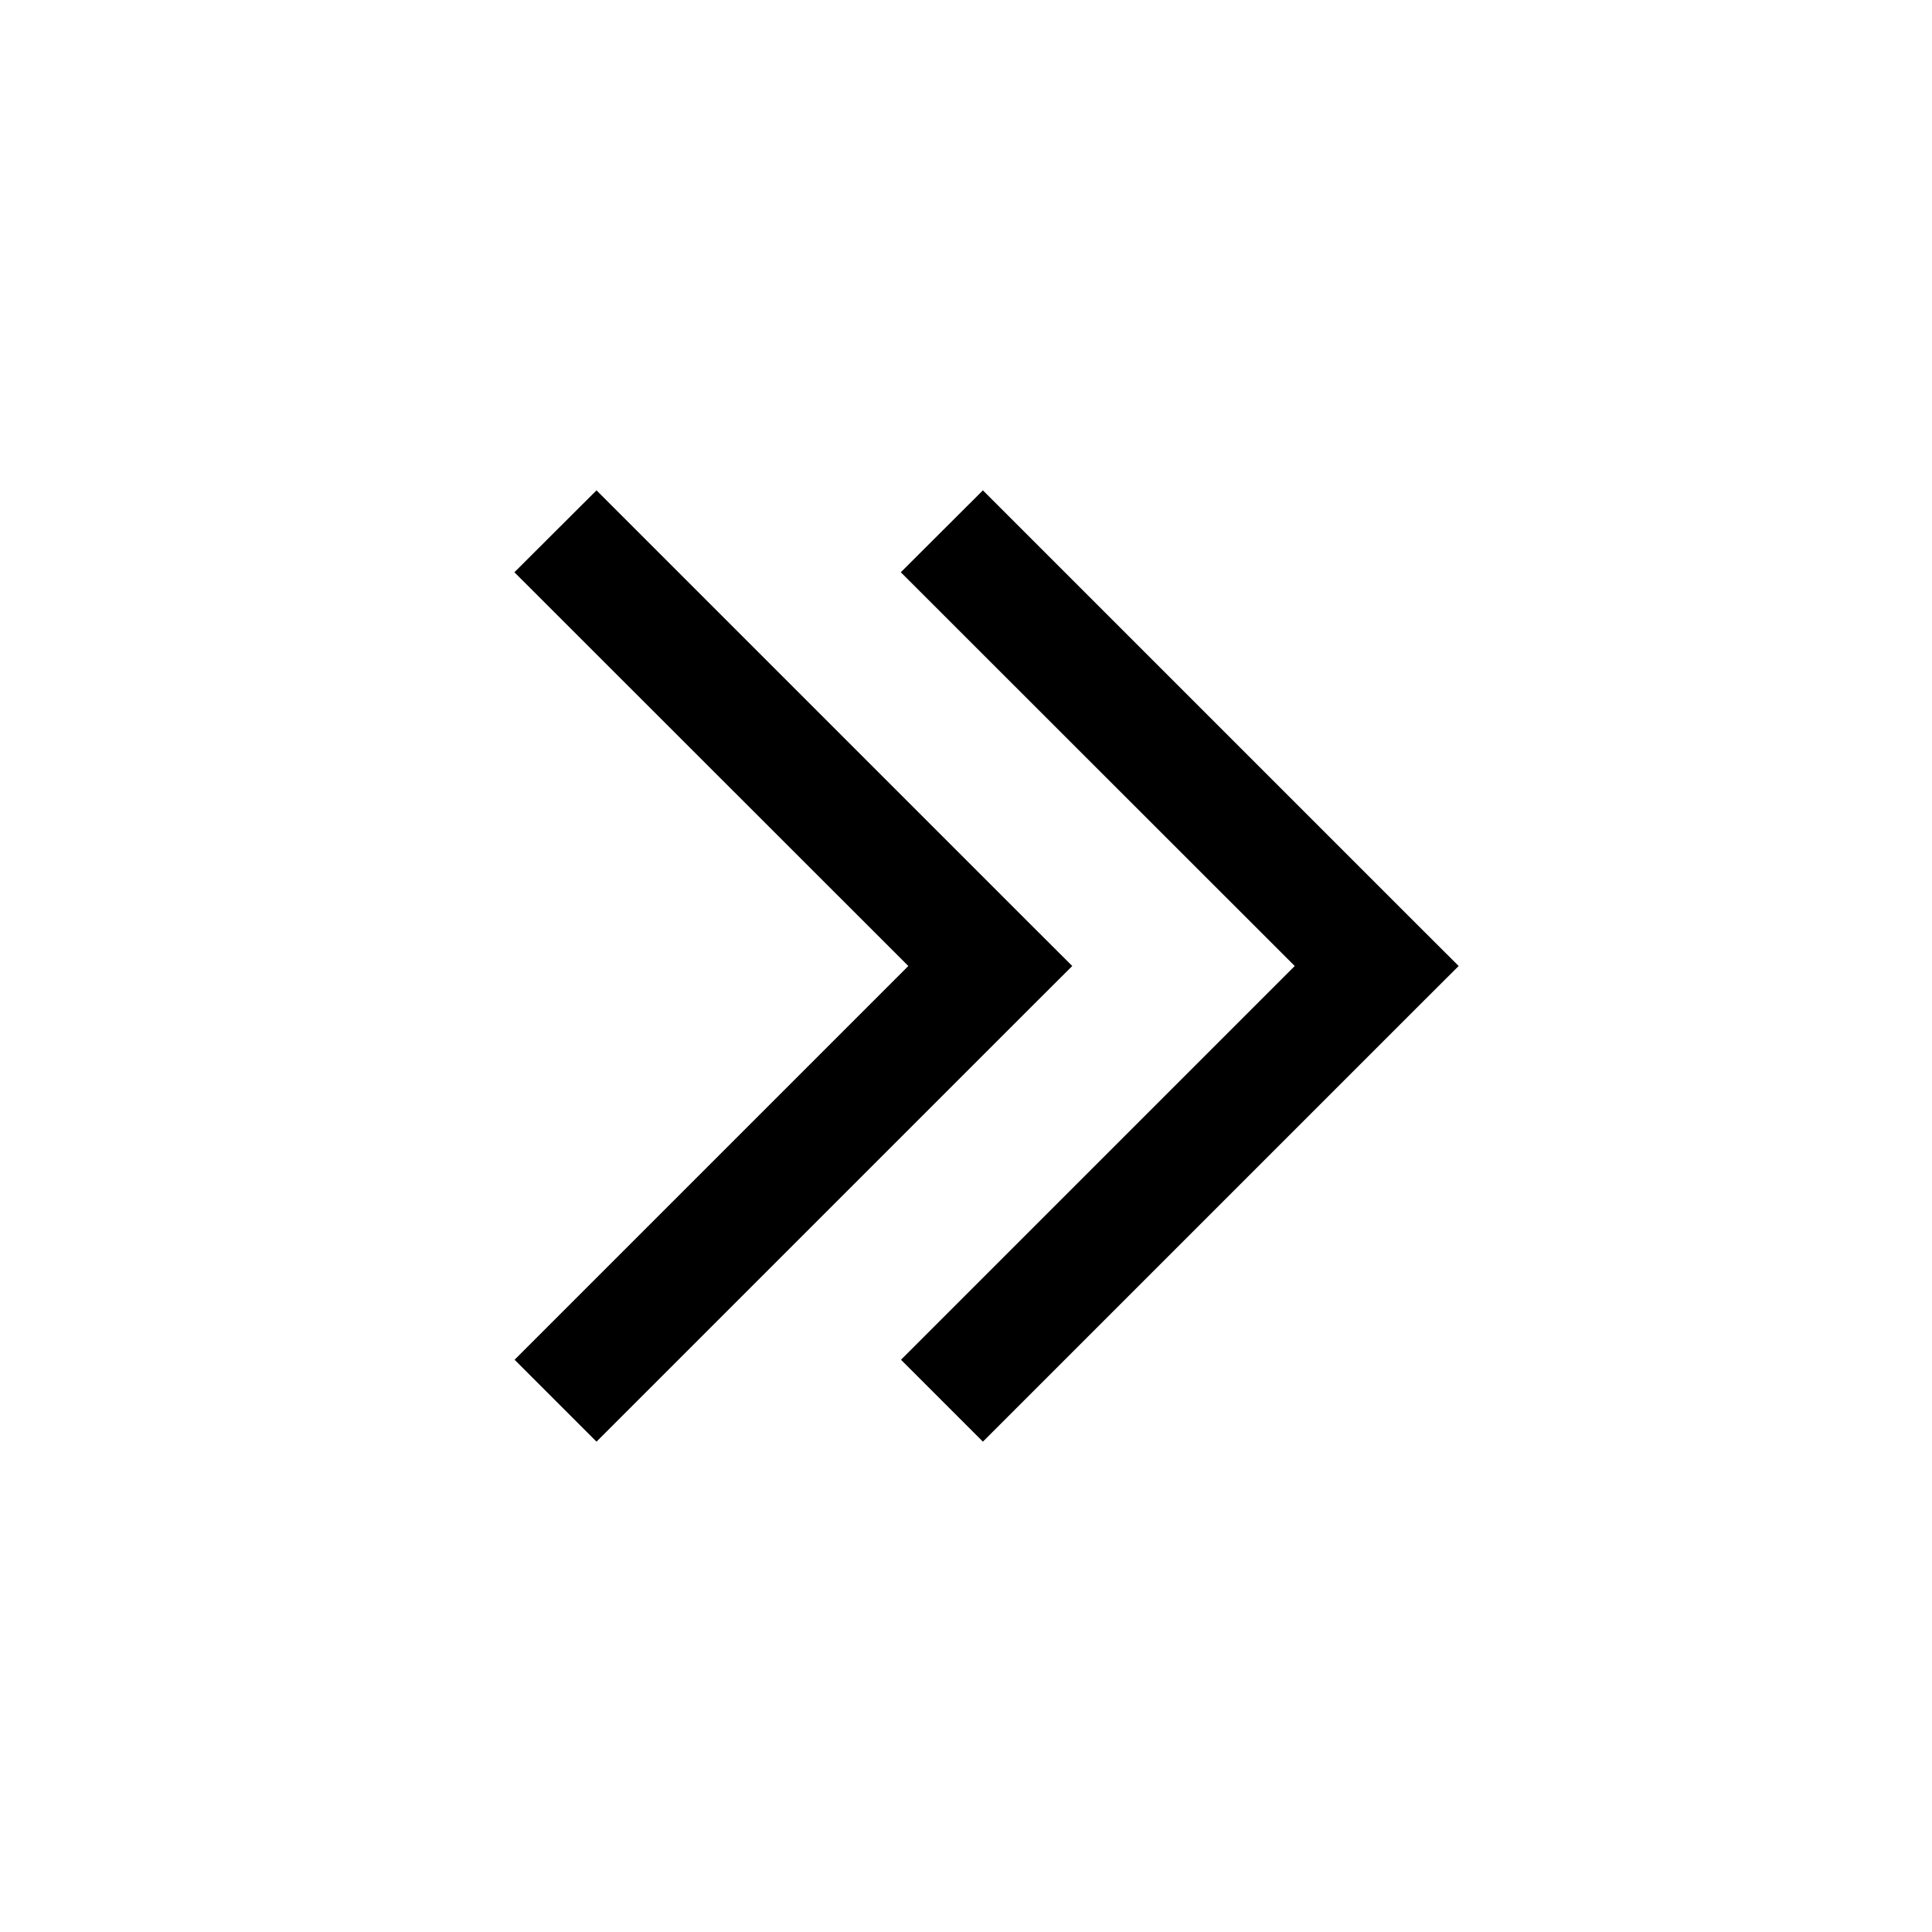 <svg
  xmlns="http://www.w3.org/2000/svg"
  width="20"
  height="20"
  fill="none"
  viewBox="0 0 20 20"
>
  <path
    fill="currentColor"
    fill-rule="evenodd"
    d="m10.675 9.576-4.5-4.5-.85.848L9.403 10l-4.076 4.076.848.848 4.5-4.5L11.1 10l-.425-.424Zm4 0-4.5-4.5-.85.848L13.403 10l-4.076 4.076.848.848 4.5-4.5L15.1 10l-.425-.424Z"
    clip-rule="evenodd"
  />
</svg>
